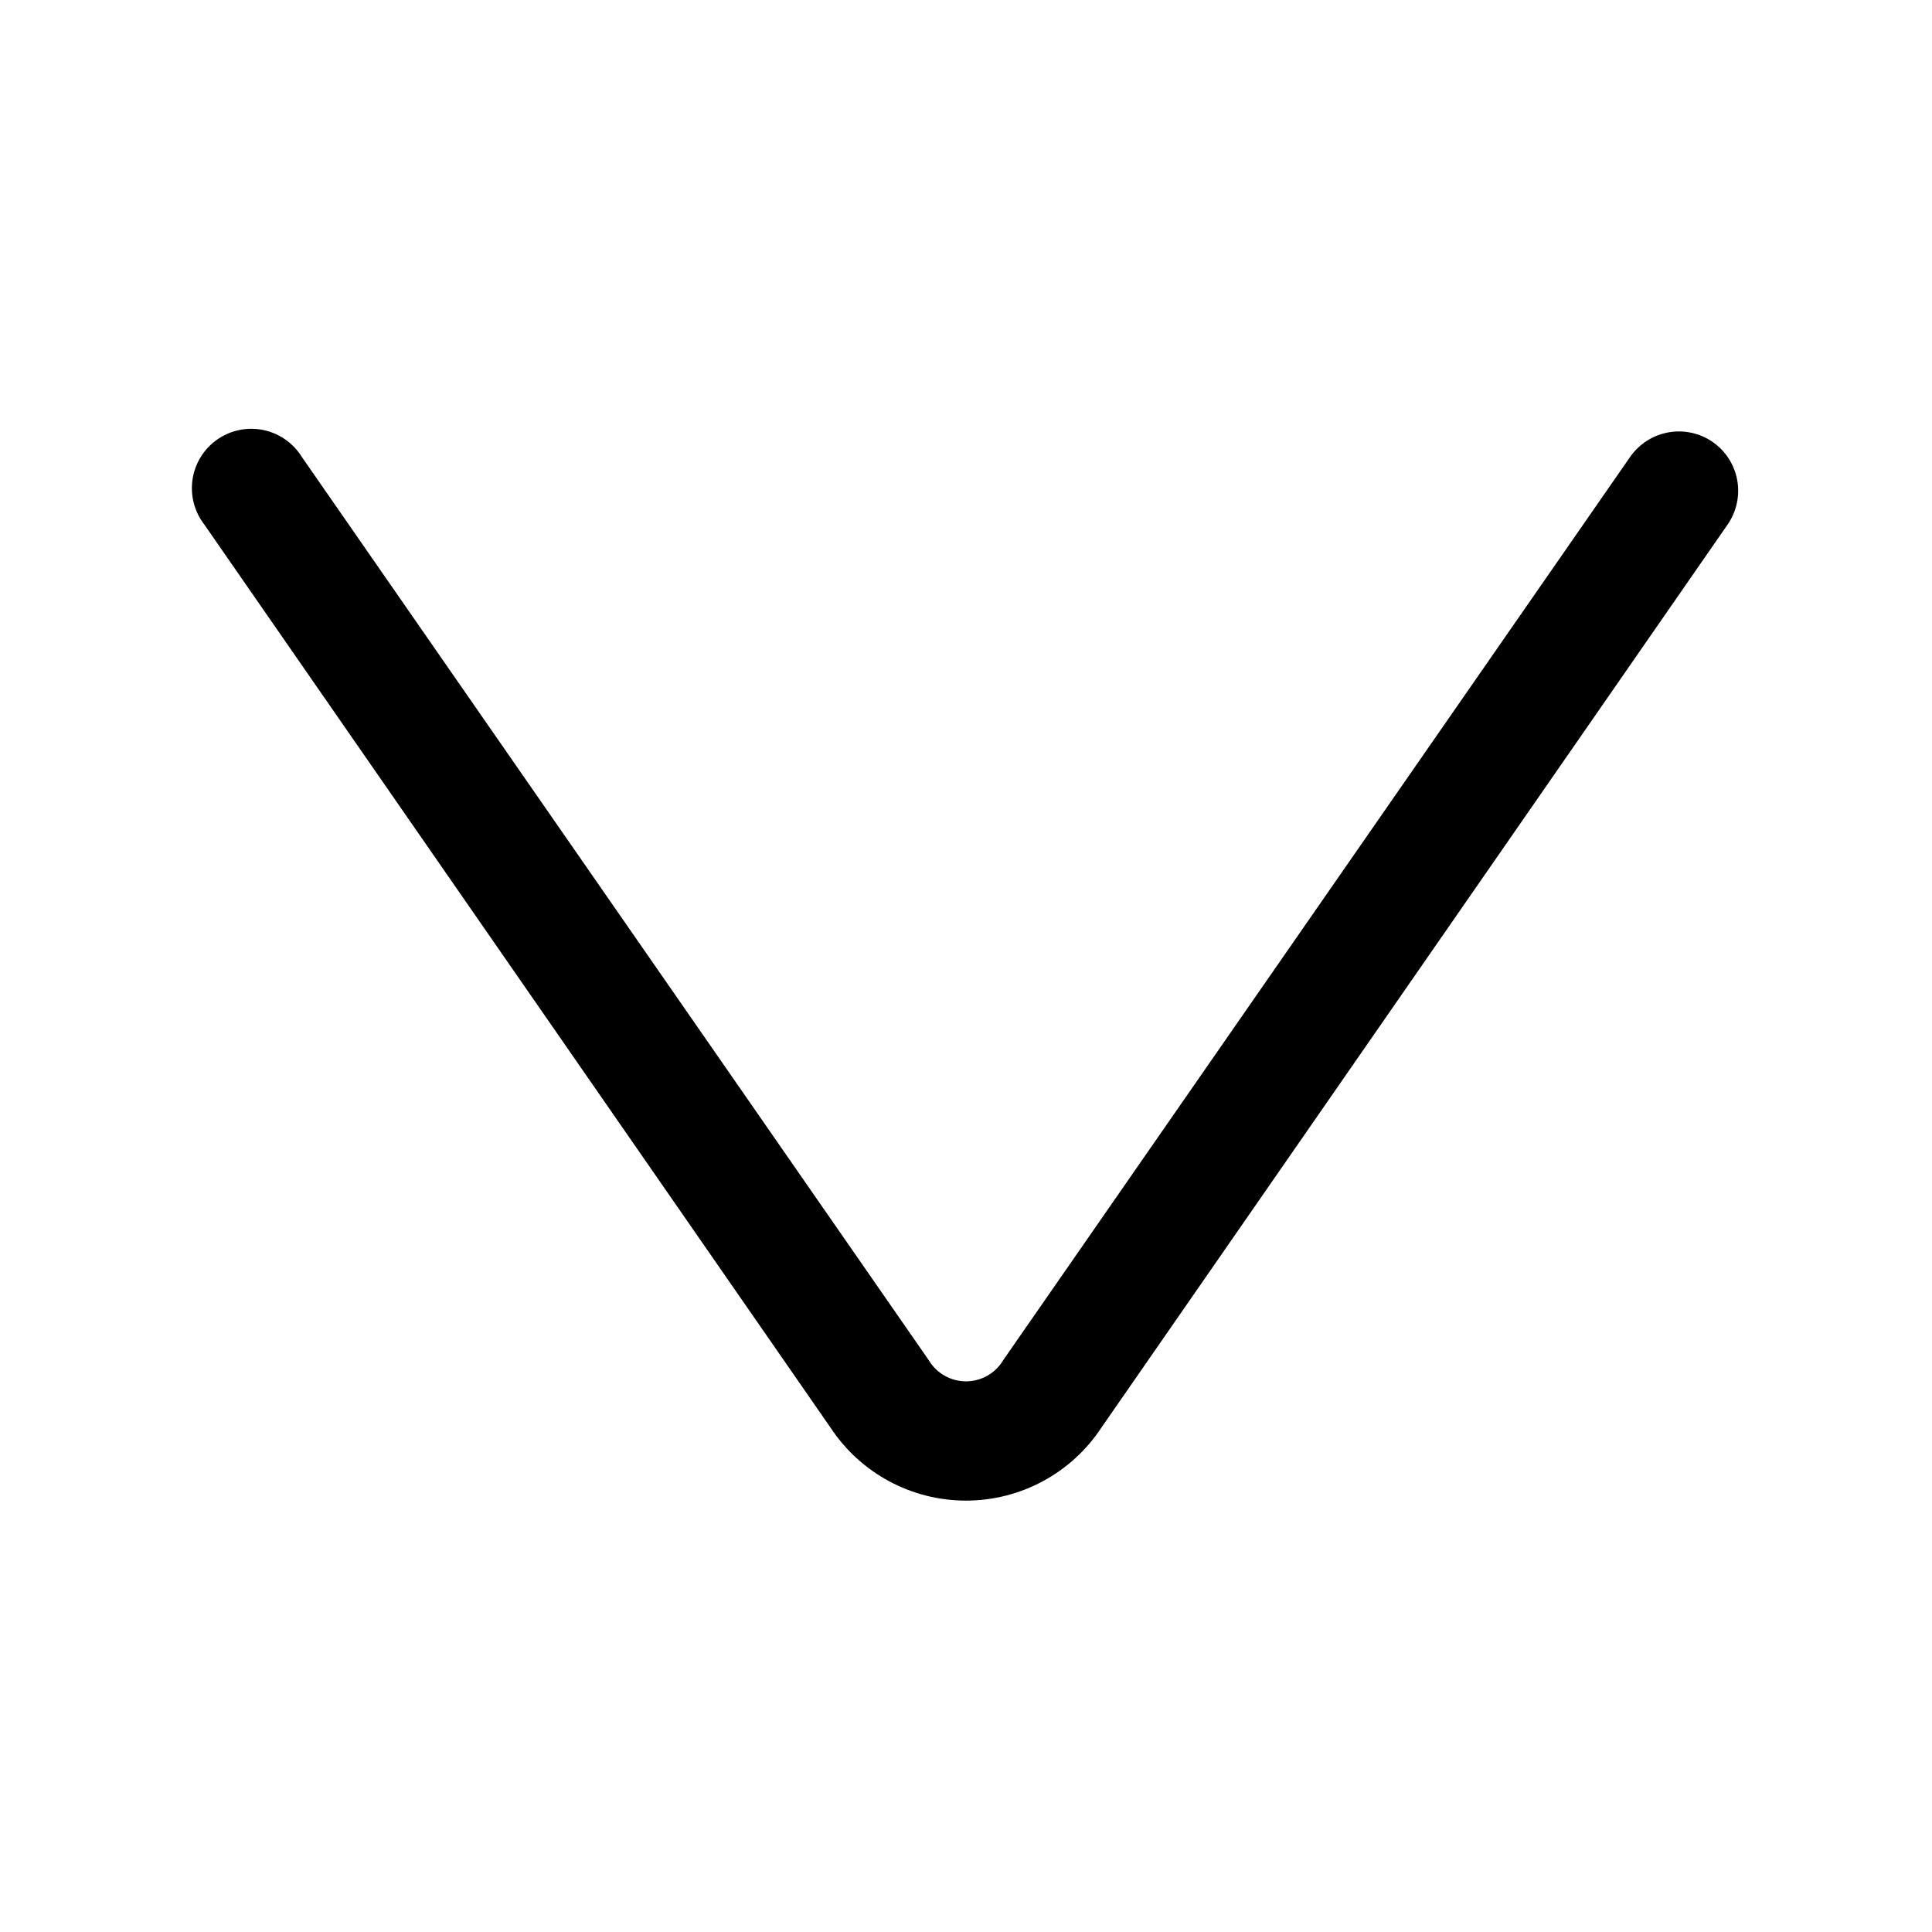 <?xml version="1.0" encoding="UTF-8"?>
<!-- Uploaded to: SVG Repo, www.svgrepo.com, Generator: SVG Repo Mixer Tools -->
<svg fill="#000000" width="800px" height="800px" version="1.1" viewBox="144 144 512 512" xmlns="http://www.w3.org/2000/svg">
 <path d="m597.9 261.14c-3.426-2.375-7.656-3.293-11.758-2.555-4.102 0.734-7.742 3.07-10.129 6.488l-166.1 239.31c-2.062 3.519-5.84 5.688-9.918 5.688-4.082 0-7.859-2.168-9.922-5.688l-166.1-239.31c-2.277-3.668-5.961-6.238-10.188-7.113-4.231-0.875-8.633 0.027-12.176 2.488-3.547 2.465-5.922 6.277-6.578 10.547-0.652 4.266 0.477 8.617 3.121 12.027l165.94 239.31c7.953 12.074 21.441 19.344 35.898 19.344s27.945-7.269 35.895-19.344l165.94-239.31c2.375-3.426 3.293-7.652 2.559-11.754-0.738-4.102-3.074-7.746-6.492-10.129z"/>
</svg>